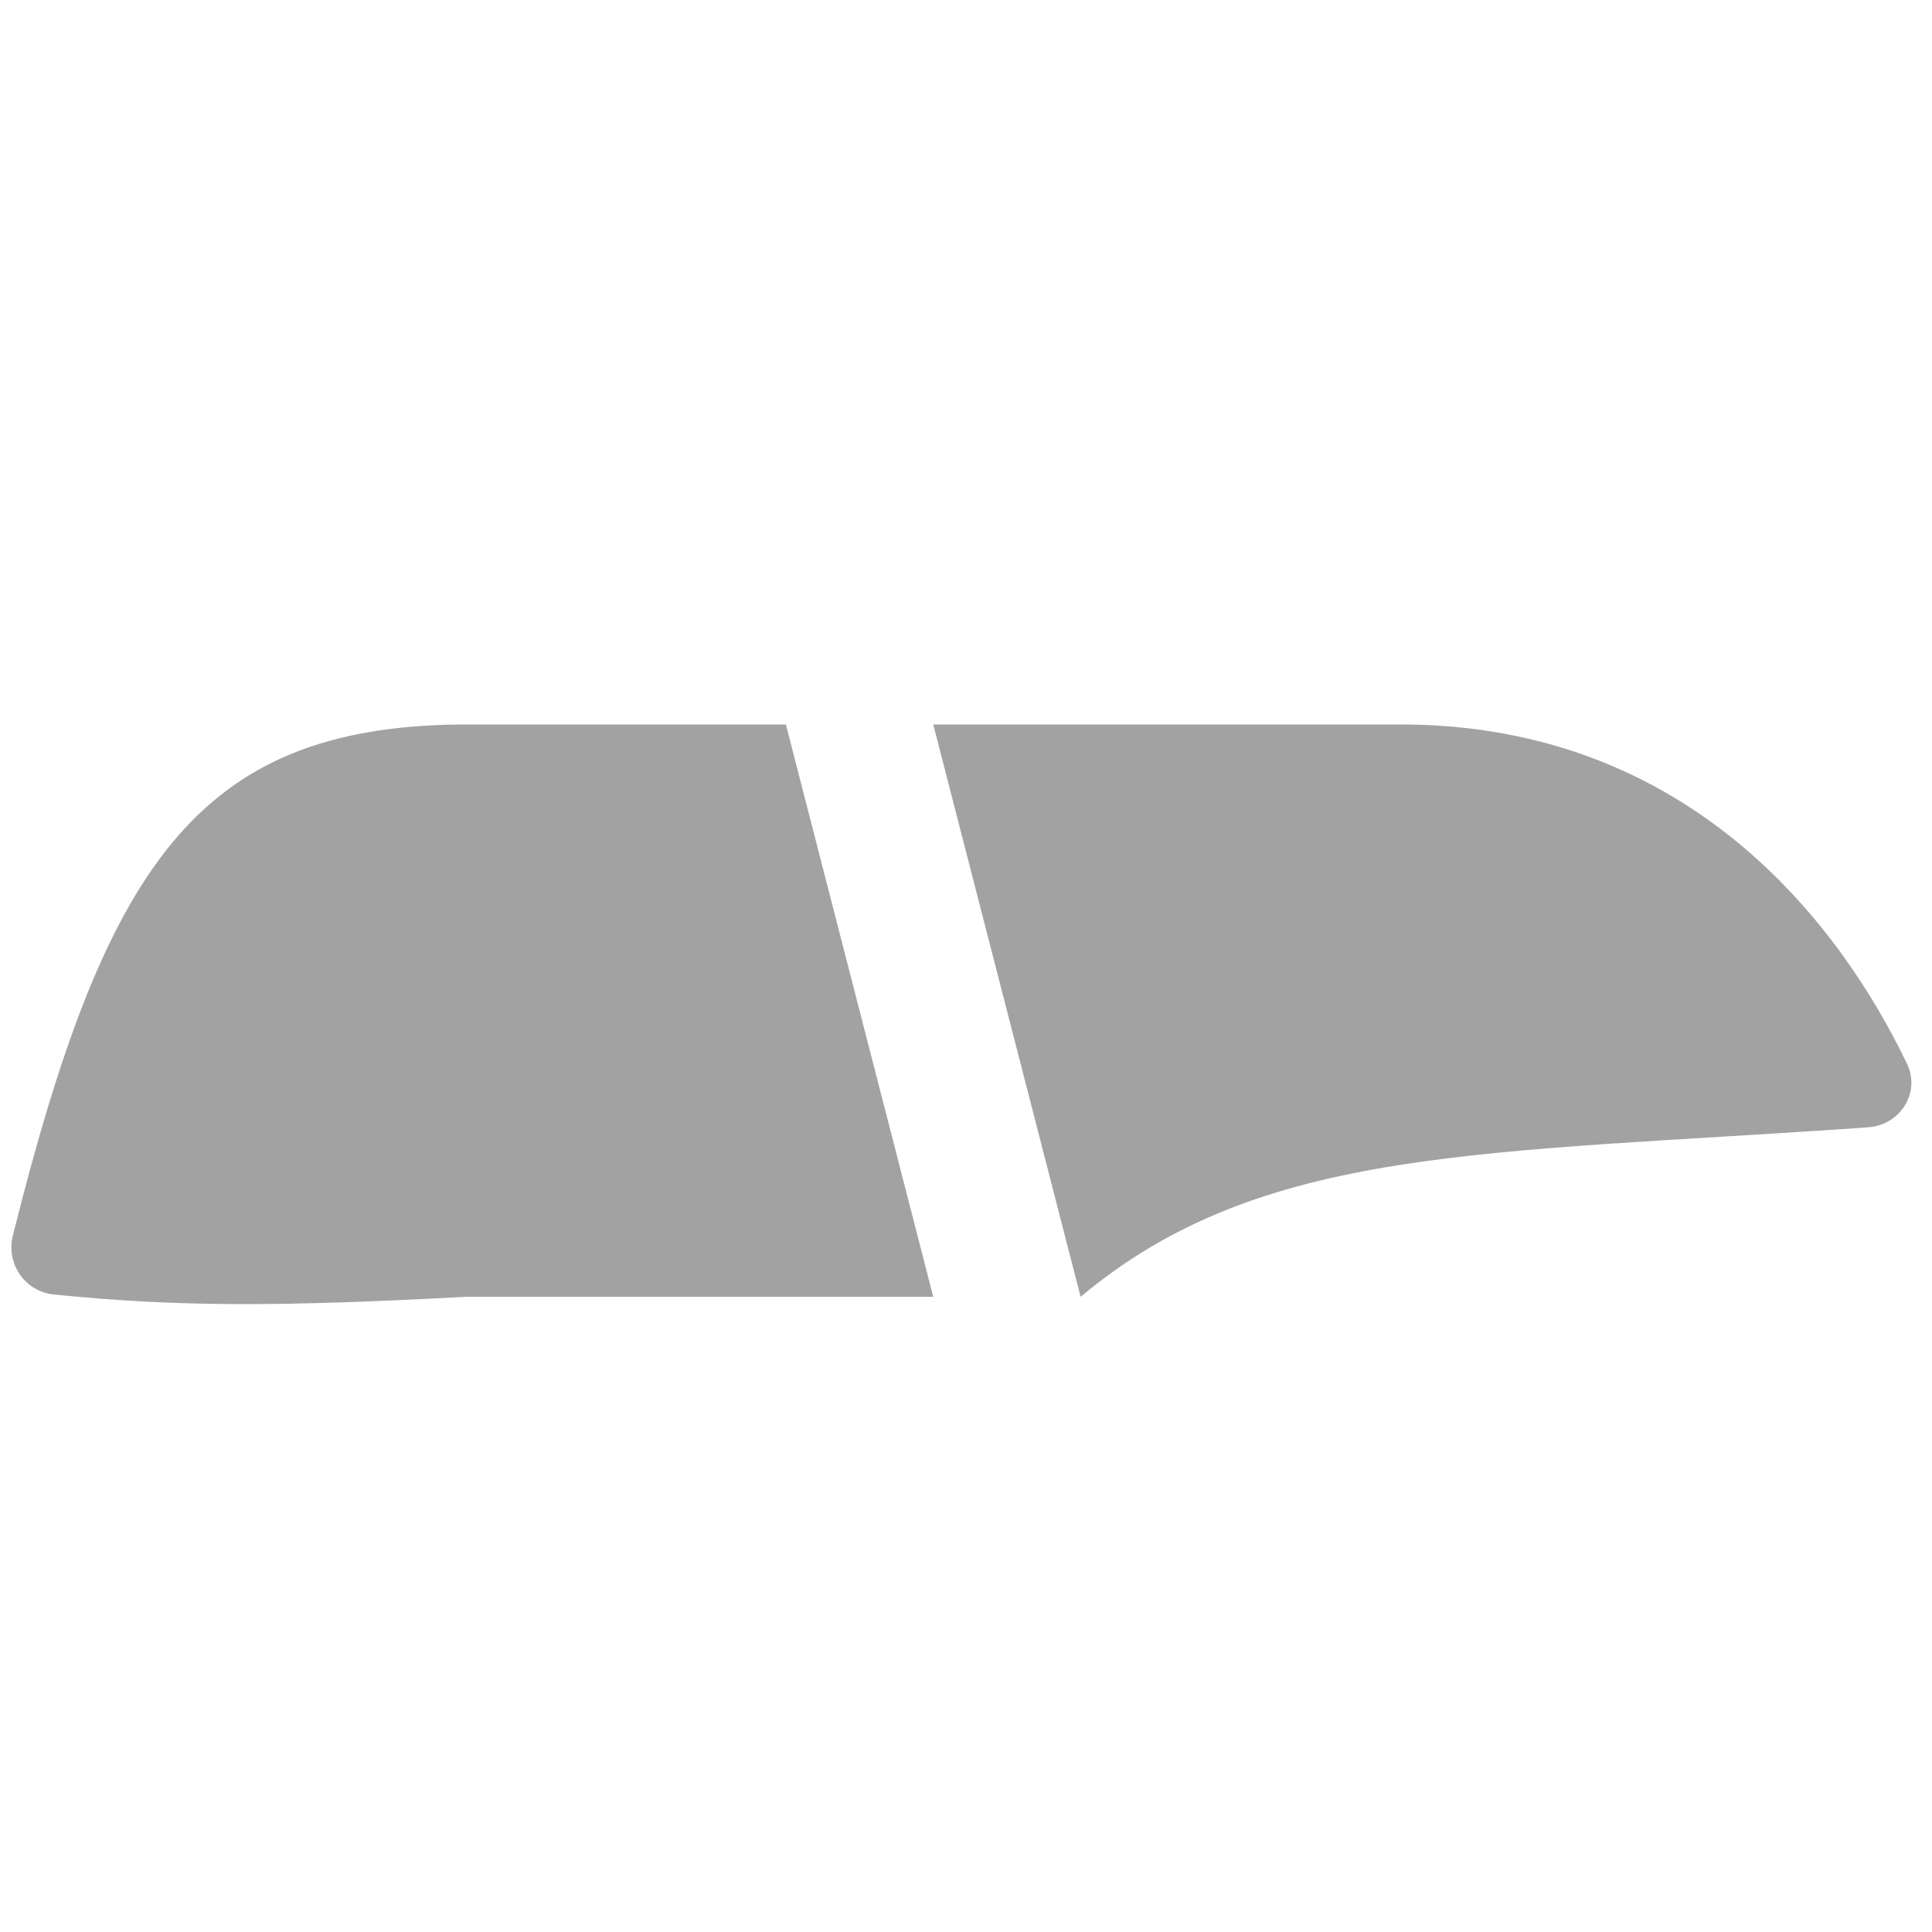 <svg width="40" height="40" viewBox="0 0 40 40" fill="none" xmlns="http://www.w3.org/2000/svg">
<path d="M16.271 15L19.322 26.849H9.661C5.792 27.053 3.713 27.063 1.112 26.801C0.519 26.741 0.121 26.165 0.265 25.586C2.171 17.953 4.069 15.066 9.492 15H16.271Z" fill="#A2A2A2"/>
<path d="M19.322 15H29.152C35.022 15.074 38.105 19.152 39.483 22.026C39.77 22.625 39.34 23.294 38.677 23.34C30.692 23.899 26.128 23.707 22.373 26.849L19.322 15Z" fill="#A2A2A2"/>
</svg>
